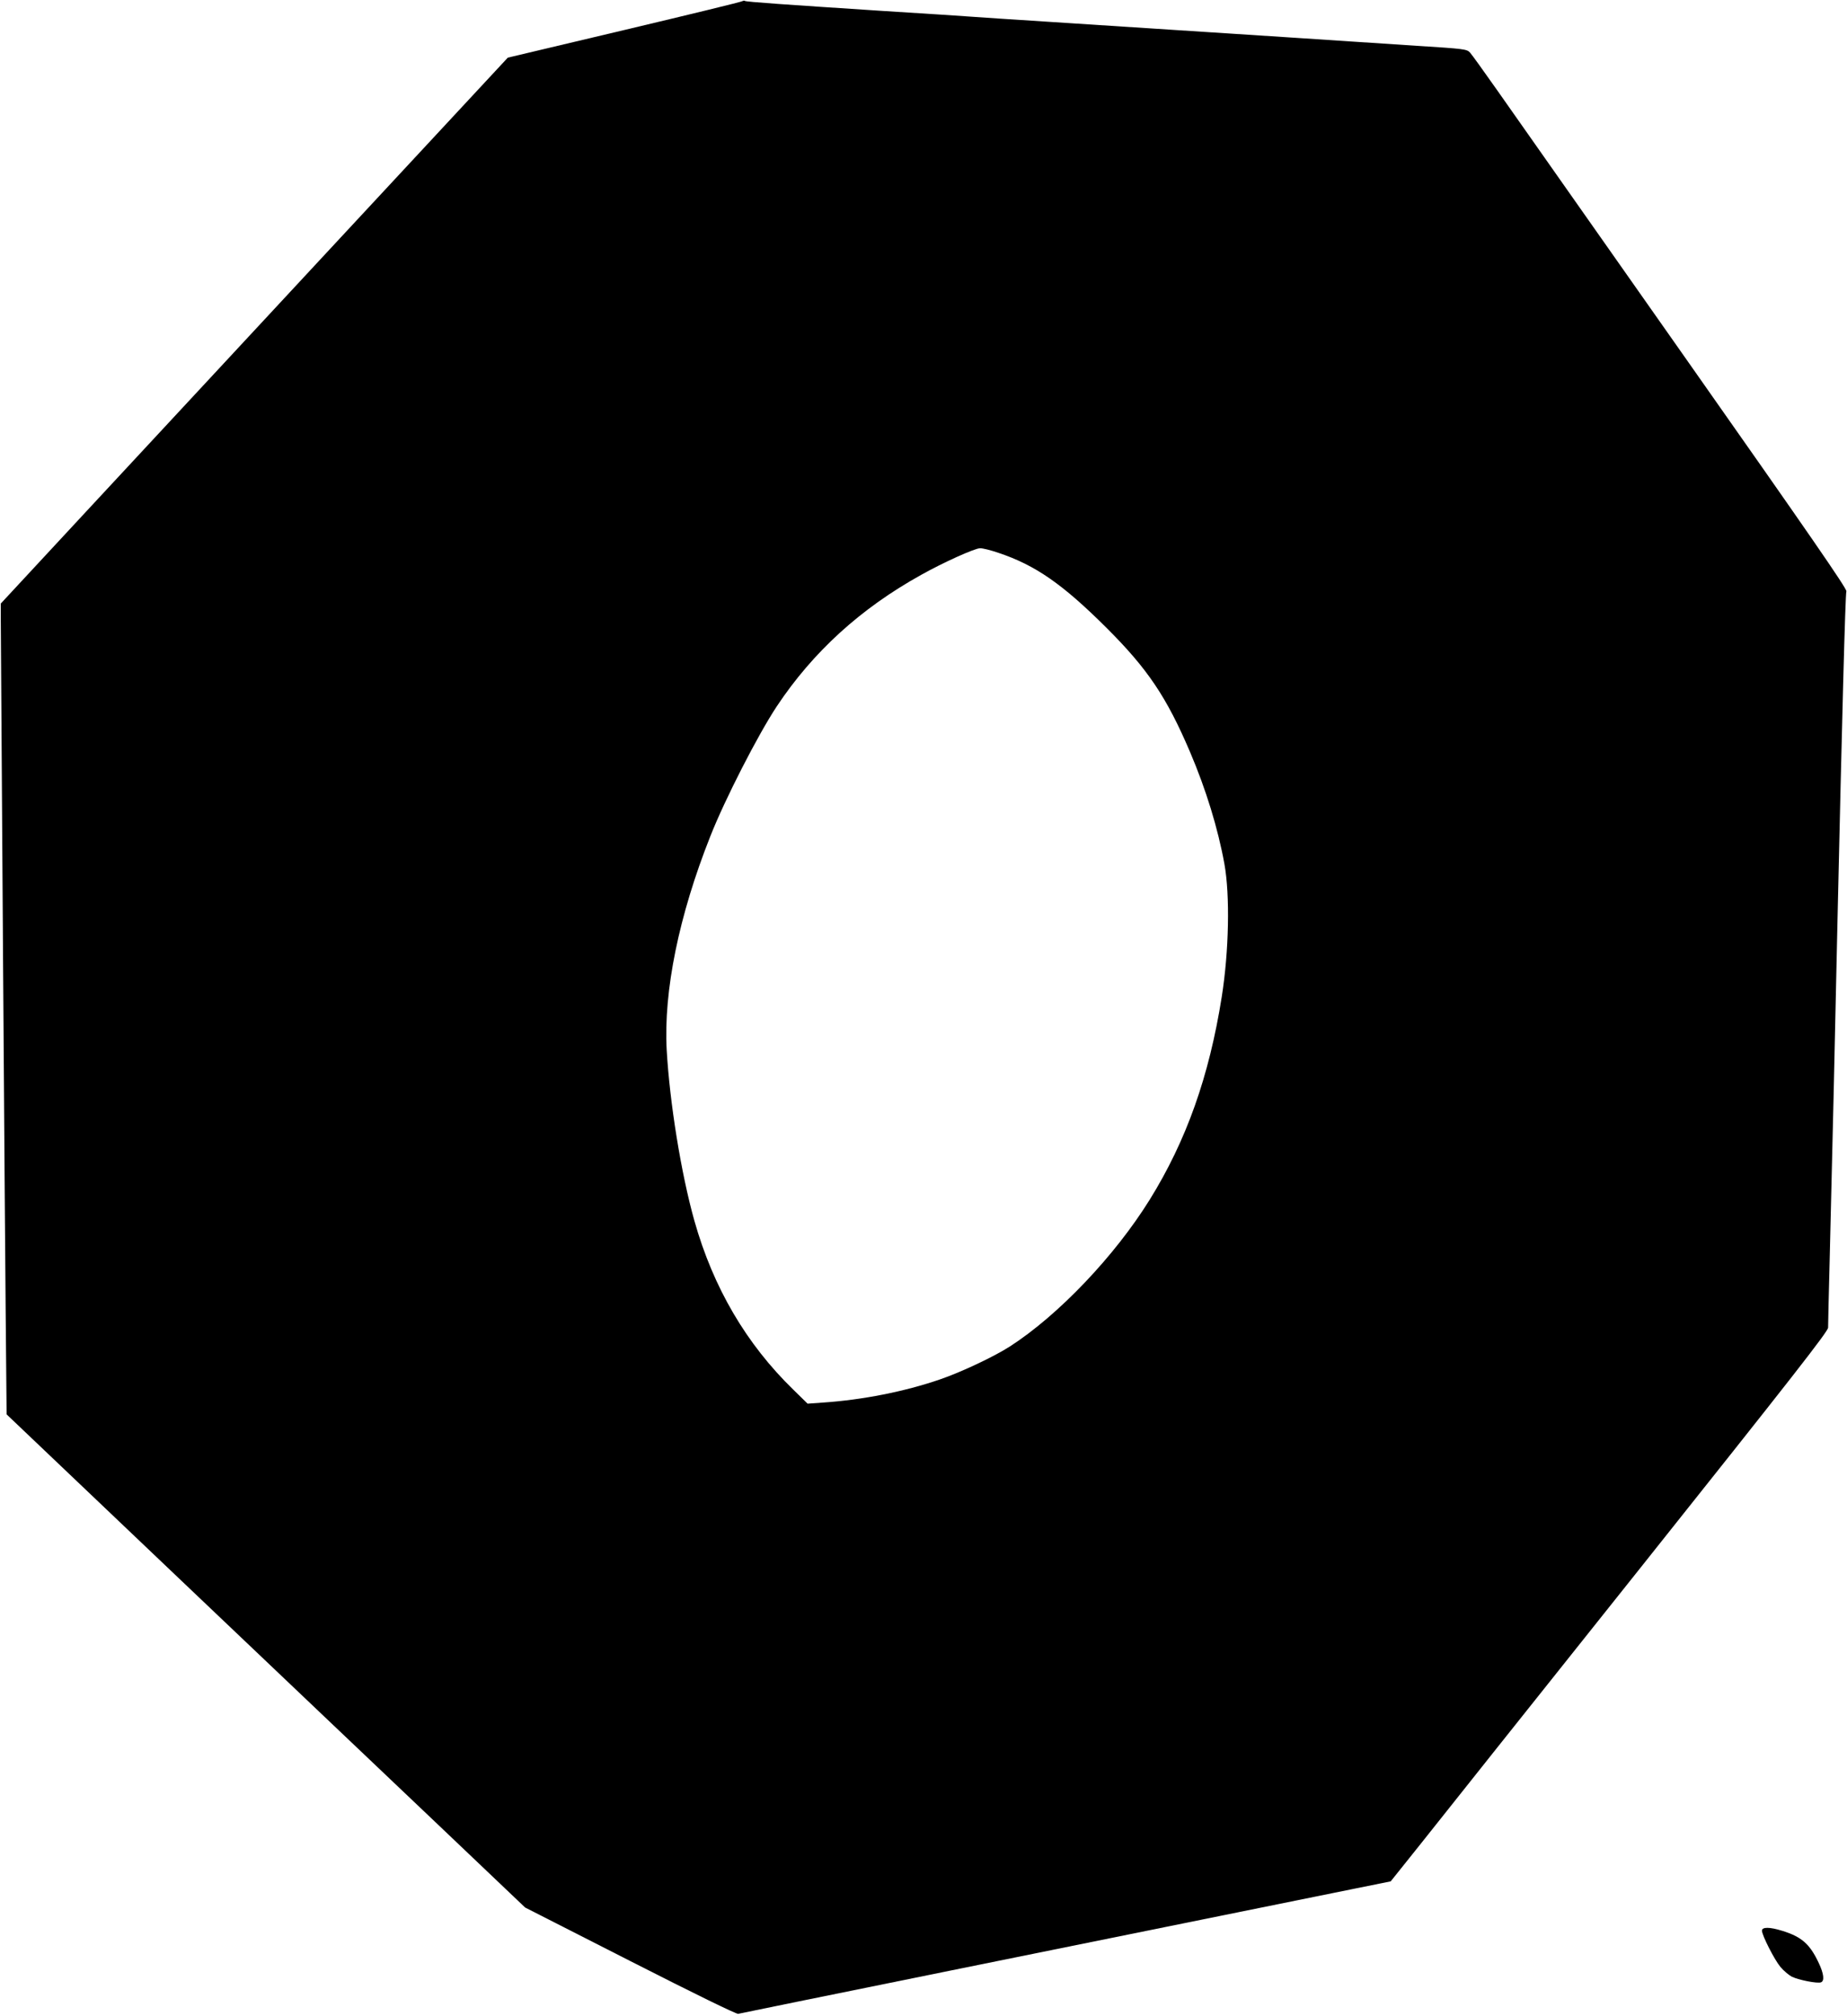 <?xml version="1.0" standalone="no"?>
<!DOCTYPE svg PUBLIC "-//W3C//DTD SVG 20010904//EN"
 "http://www.w3.org/TR/2001/REC-SVG-20010904/DTD/svg10.dtd">
<svg version="1.0" xmlns="http://www.w3.org/2000/svg"
 width="1173pt" height="1280pt" viewBox="0 0 1173 1280"
 preserveAspectRatio="xMidYMid meet">
<g transform="translate(0,1280) scale(0.1,-0.1)"
fill="#000000" stroke="none">
<path d="M4716 12793 c-3 -4 -340 -86 -749 -183 l-742 -176 -1068 -1149 c-588
-633 -1312 -1412 -1610 -1733 l-542 -584 0 -106 c3 -548 26 -3882 31 -4390 l6
-652 1091 -1038 c600 -570 1341 -1275 1647 -1565 l555 -528 668 -340 c404
-206 675 -338 685 -335 13 4 2275 463 3911 794 l233 47 188 235 c102 129 727
914 1388 1743 987 1239 1202 1514 1202 1538 0 16 4 211 10 432 20 822 31 1275
50 2167 28 1250 49 2051 56 2076 4 16 -233 359 -1032 1495 -570 811 -1104
1570 -1187 1688 -83 118 -160 225 -171 237 -20 22 -34 24 -336 43 -173 12
-556 36 -850 56 -621 40 -837 54 -1465 95 -253 16 -491 32 -530 35 -38 3 -281
19 -540 35 -630 41 -874 58 -884 64 -5 3 -11 2 -15 -1z m1625 -3503 c234 -78
408 -199 685 -475 263 -262 383 -441 532 -790 101 -237 177 -484 218 -710 36
-199 29 -555 -17 -845 -80 -505 -225 -913 -458 -1288 -222 -357 -578 -731
-886 -930 -99 -64 -310 -164 -448 -211 -222 -76 -488 -129 -740 -146 l-98 -7
-91 89 c-298 290 -508 647 -628 1072 -84 298 -157 750 -176 1086 -20 373 77
851 277 1355 93 236 303 645 422 825 230 346 533 622 917 835 137 77 340 169
374 169 15 1 68 -12 117 -29z"/>
<path d="M11190 542 c0 -29 78 -183 117 -230 19 -23 52 -51 72 -62 43 -21 163
-45 186 -36 23 9 18 55 -15 124 -56 119 -108 165 -231 203 -80 25 -129 25
-129 1z"/>
</g>
</svg>
